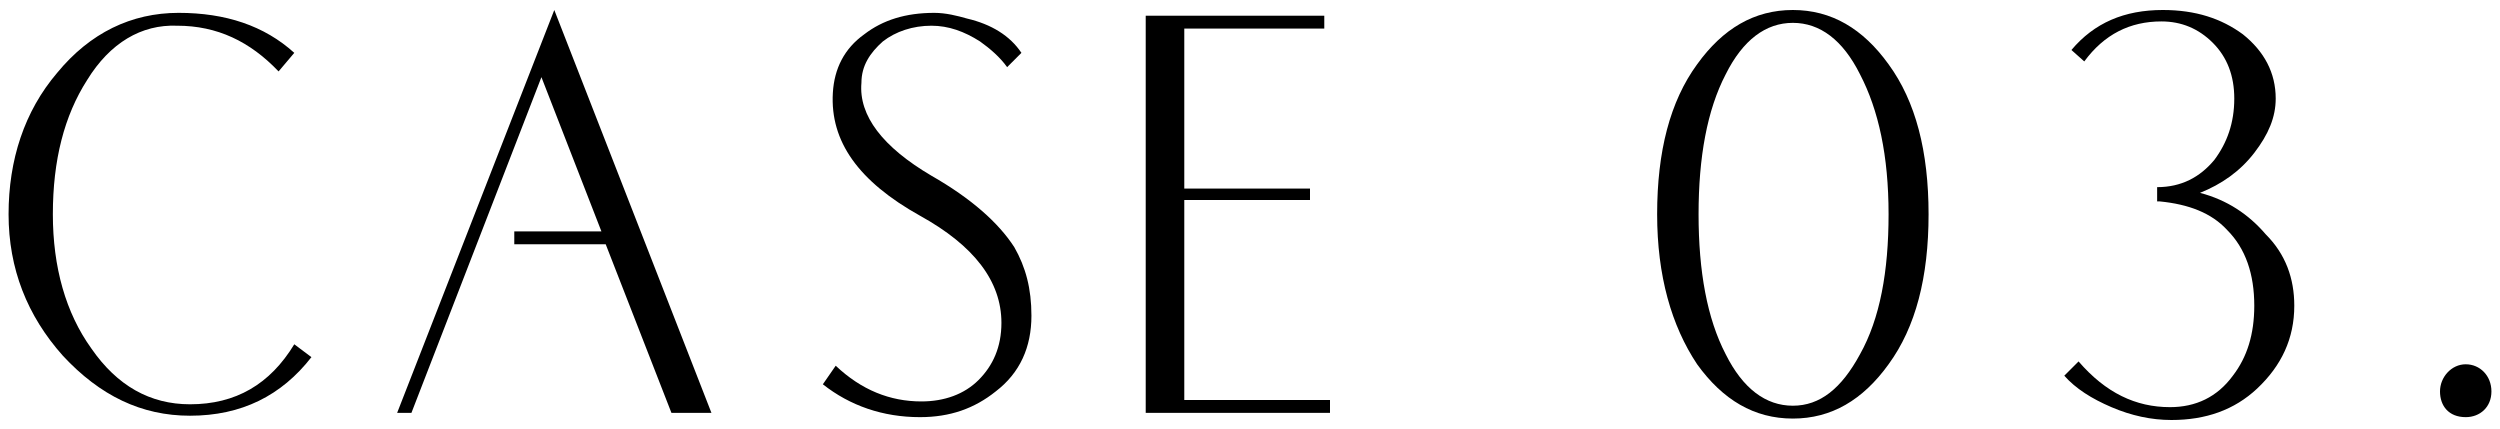 <?xml version="1.0" encoding="utf-8"?>
<!-- Generator: Adobe Illustrator 22.0.0, SVG Export Plug-In . SVG Version: 6.00 Build 0)  -->
<svg version="1.1" id="图层_1" xmlns="http://www.w3.org/2000/svg" xmlns:xlink="http://www.w3.org/1999/xlink" x="0px" y="0px"
	 viewBox="0 0 175 30" style="enable-background:new 0 0 175 30;" xml:space="preserve">
<g>
	<g>
		<path d="M21.8,25c-2.1,2.7-4.9,4.1-8.5,4.1c-3.4,0-6.3-1.4-8.9-4.2c-2.5-2.8-3.8-6.1-3.8-9.9c0-3.8,1.1-7.2,3.4-9.9
			c2.3-2.8,5.2-4.2,8.5-4.2c3.3,0,6,0.9,8.1,2.8l-1.1,1.3c-2-2.1-4.3-3.2-7.1-3.2C9.9,1.7,7.7,3,6.1,5.6C4.5,8.1,3.7,11.2,3.7,15
			c0,3.7,0.9,6.9,2.7,9.4c1.8,2.6,4.1,3.9,6.9,3.9c3.2,0,5.6-1.4,7.3-4.2L21.8,25z"/>
		<path d="M49.8,28.9H47l-4.6-11.8H36v-0.9h6.1L37.9,5.4l-9.1,23.5h-1l11-28.2L49.8,28.9z"/>
		<path d="M72.2,22.1c0,2.2-0.8,4-2.5,5.3c-1.5,1.2-3.2,1.8-5.3,1.8c-2.6,0-4.9-0.8-6.8-2.3l0.9-1.3c1.8,1.7,3.8,2.5,6,2.5
			c1.6,0,3-0.5,4-1.5c1-1,1.6-2.3,1.6-4c0-2.9-1.9-5.4-5.7-7.5c-4.3-2.4-6.3-5.2-6.1-8.6c0.1-1.7,0.8-3.1,2.2-4.1
			c1.3-1,2.9-1.5,4.9-1.5c0.8,0,1.6,0.2,2.3,0.4c1.7,0.4,3,1.2,3.8,2.4l-1,1C70,4,69.3,3.4,68.6,2.9c-1.1-0.7-2.2-1.1-3.4-1.1
			c-1.3,0-2.5,0.4-3.4,1.1c-0.9,0.8-1.5,1.7-1.5,2.9c-0.2,2.3,1.5,4.5,4.9,6.5c2.8,1.6,4.7,3.3,5.8,5C71.8,18.7,72.2,20.2,72.2,22.1
			z"/>
		<path d="M93.1,28.9H80.2V1.1h12.5V2h-9.8v11.2h8.8V14h-8.8v14h10.2V28.9z"/>
		<path d="M135,15c0,4.4-0.9,7.9-2.8,10.5c-1.8,2.5-4,3.8-6.7,3.8c-2.7,0-4.9-1.3-6.7-3.8c-1.8-2.7-2.8-6.2-2.8-10.5
			c0-4.4,0.9-7.9,2.8-10.5c1.8-2.5,4-3.8,6.7-3.8c2.7,0,4.9,1.3,6.7,3.8C134.1,7.1,135,10.6,135,15z M132.2,15c0-4.1-0.7-7.3-2-9.8
			c-1.2-2.4-2.8-3.6-4.7-3.6c-1.9,0-3.5,1.2-4.7,3.6c-1.3,2.5-1.9,5.8-1.9,9.8c0,4,0.6,7.3,1.9,9.8c1.2,2.4,2.8,3.6,4.7,3.6
			c1.9,0,3.4-1.2,4.7-3.6C131.6,22.3,132.2,19,132.2,15z"/>
		<path d="M160.6,21.4c0,2.3-0.9,4.2-2.6,5.8c-1.6,1.5-3.6,2.2-6,2.2c-1.4,0-2.8-0.3-4.2-0.9c-1.4-0.6-2.5-1.3-3.3-2.2l1-1
			c1.9,2.2,4,3.2,6.4,3.2c1.8,0,3.3-0.7,4.4-2.2c1-1.3,1.5-2.9,1.5-4.9c0-2.2-0.6-4-1.9-5.3c-1.1-1.2-2.7-1.8-4.7-2
			c-0.3,0-0.3,0-0.2,0v-1c1.7,0,3-0.7,4-1.9c0.9-1.2,1.4-2.6,1.4-4.3c0-1.6-0.5-2.9-1.5-3.9c-1-1-2.2-1.5-3.6-1.5
			c-2.2,0-4,0.9-5.4,2.8l-0.9-0.8c1.6-1.9,3.7-2.8,6.4-2.8c2.3,0,4.1,0.6,5.6,1.7c1.5,1.2,2.3,2.7,2.3,4.5c0,1.3-0.5,2.5-1.5,3.8
			s-2.3,2.2-3.8,2.8c1.9,0.5,3.4,1.5,4.6,2.9C160,17.8,160.6,19.5,160.6,21.4z"/>
		<path d="M170.8,27.4c0-1,0.8-1.9,1.8-1.9c1,0,1.8,0.8,1.8,1.9c0,1.1-0.8,1.8-1.8,1.8C171.4,29.2,170.8,28.4,170.8,27.4z"/>
	</g>
</g>
</svg>
